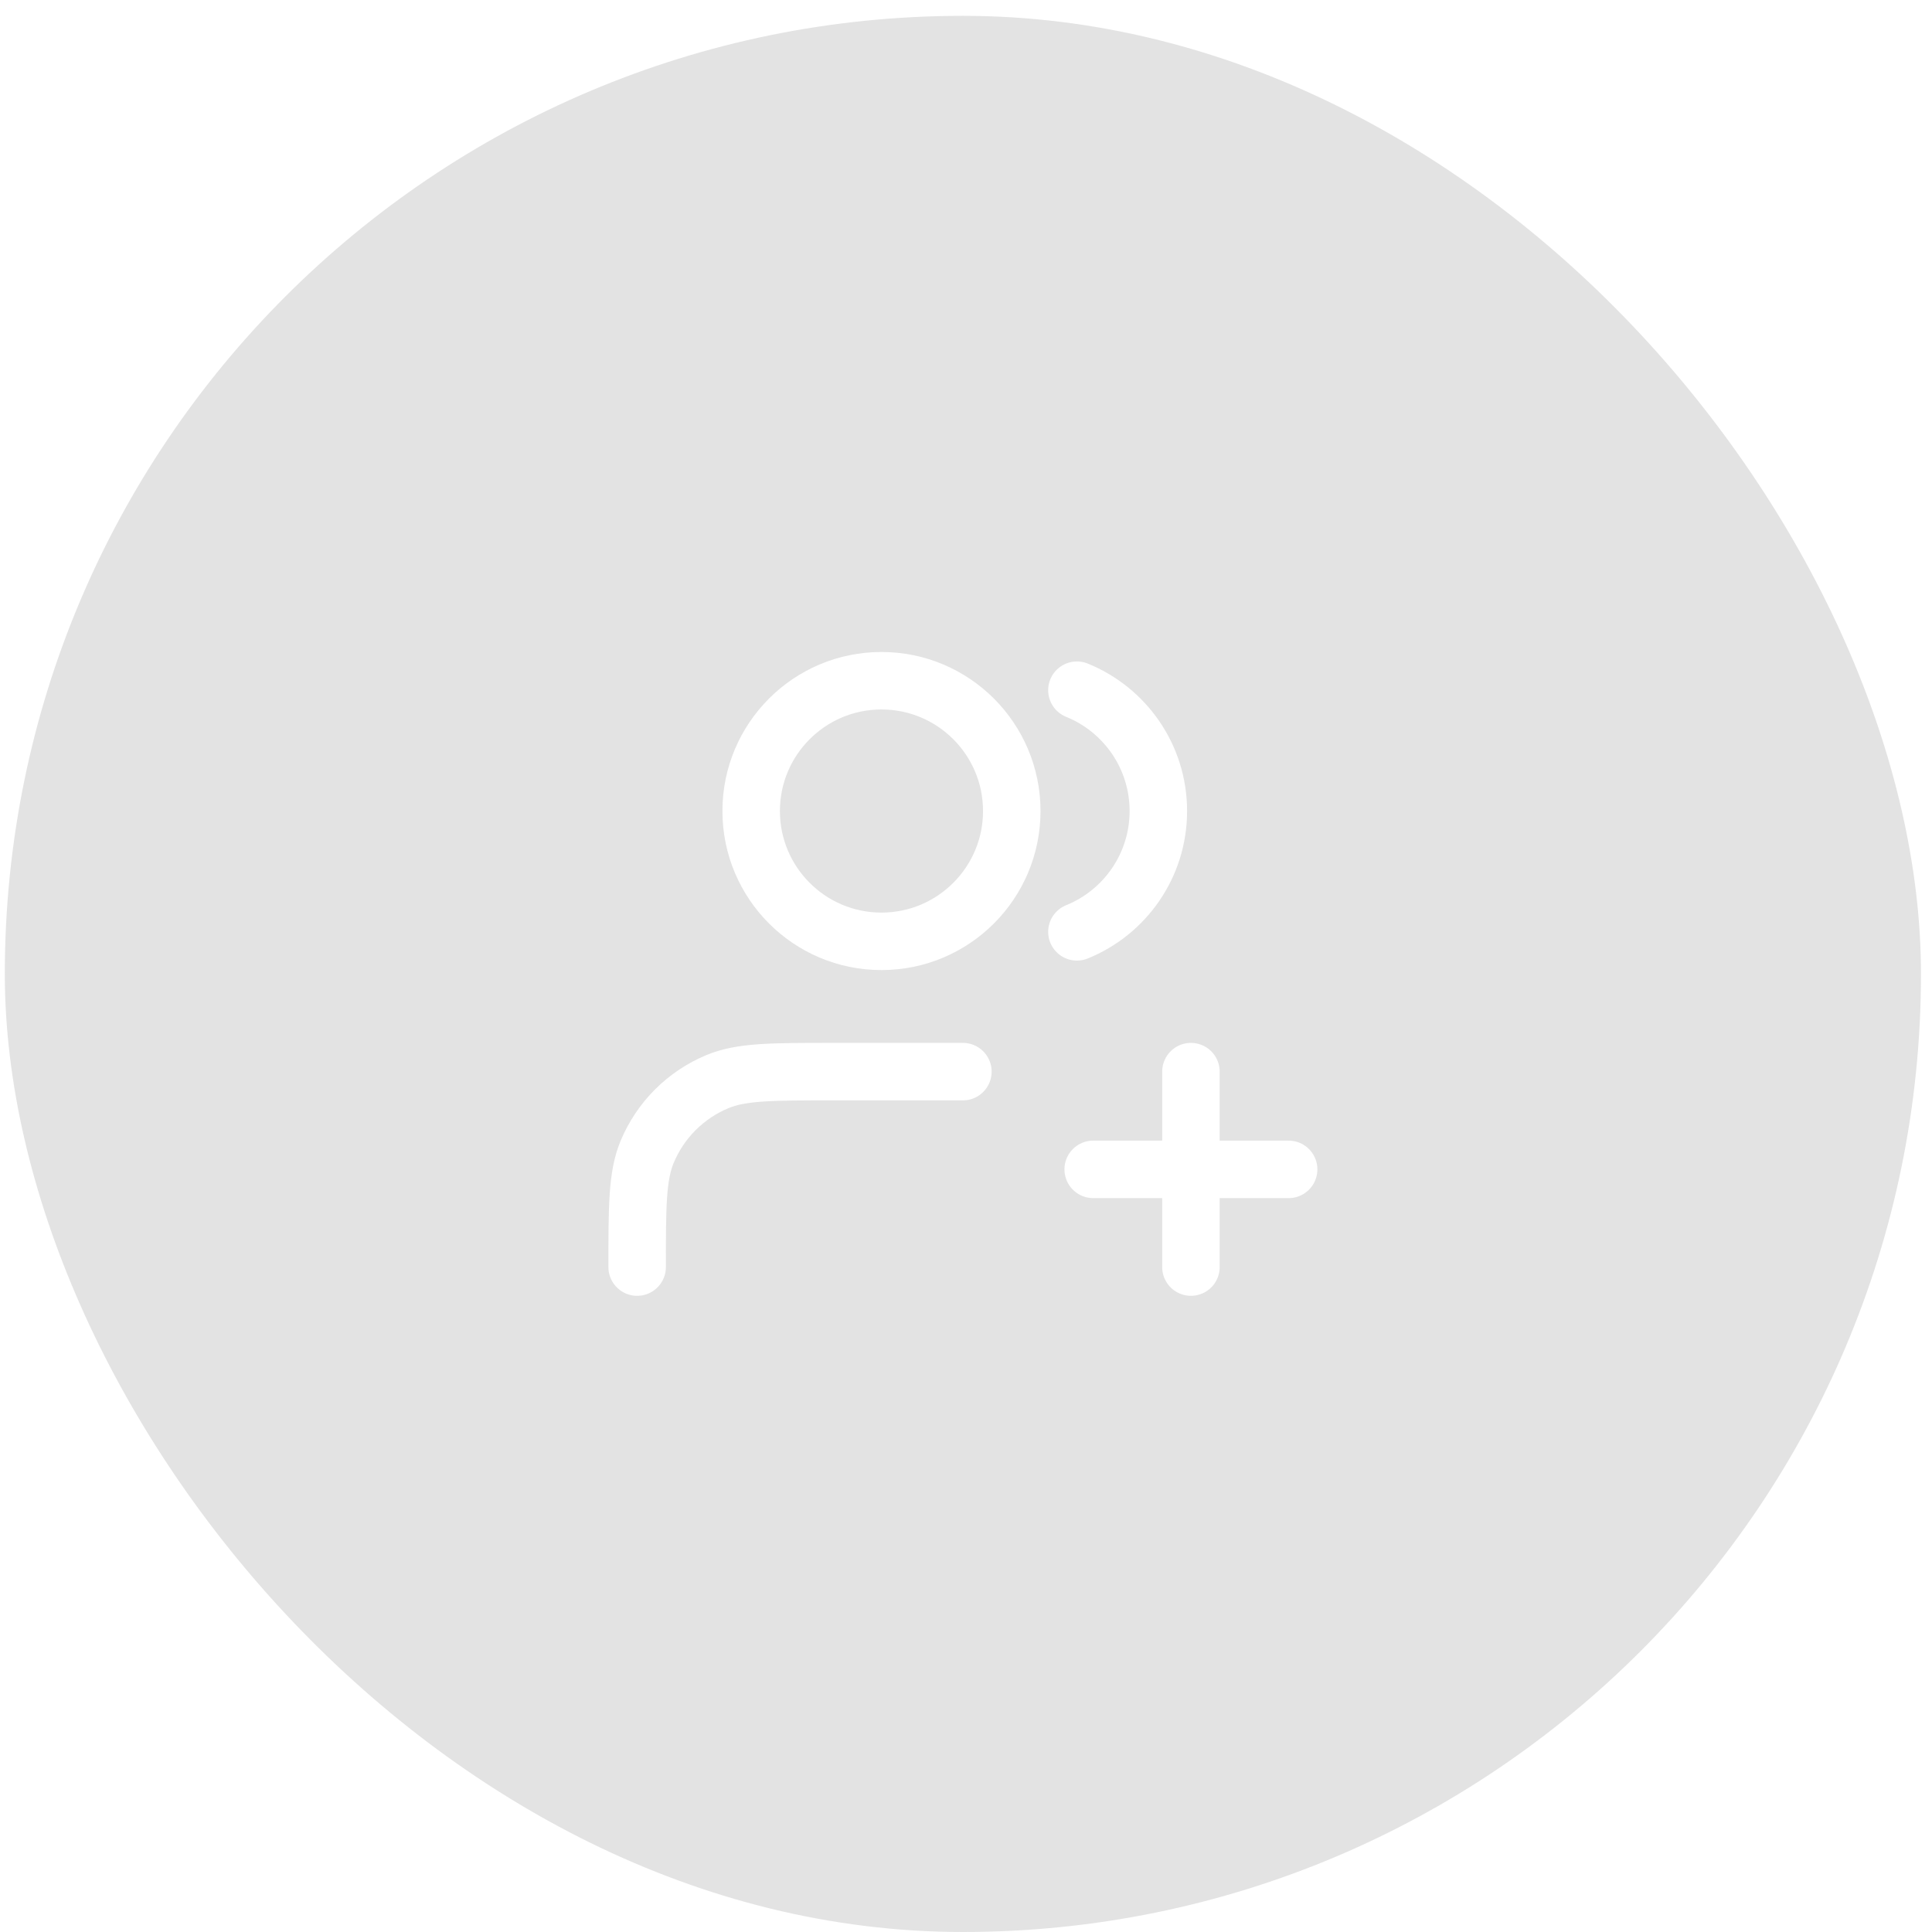 <svg width="61" height="61" viewBox="0 0 61 61" fill="none" xmlns="http://www.w3.org/2000/svg">
<g filter="url(#filter0_b_1543_13377)">
<rect x="0.152" y="0.5" width="60.5" height="60.5" rx="30.25" fill="#757575" fill-opacity="0.2"/>
<path d="M37.602 40.006V33.835M34.516 36.921H40.687M30.402 33.835H26.288C24.371 33.835 23.413 33.835 22.657 34.148C21.649 34.566 20.848 35.367 20.43 36.375C20.117 37.131 20.117 38.089 20.117 40.006M34.002 21.792C35.51 22.402 36.573 23.881 36.573 25.607C36.573 27.334 35.51 28.812 34.002 29.422M31.945 25.607C31.945 27.879 30.103 29.721 27.831 29.721C25.559 29.721 23.717 27.879 23.717 25.607C23.717 23.335 25.559 21.493 27.831 21.493C30.103 21.493 31.945 23.335 31.945 25.607Z" stroke="white" stroke-width="1.815" stroke-linecap="round" stroke-linejoin="round"/>
</g>
<defs>
<filter id="filter0_b_1543_13377" x="-17.998" y="-17.65" width="96.8" height="96.8" filterUnits="userSpaceOnUse" color-interpolation-filters="sRGB">
<feFlood flood-opacity="0" result="BackgroundImageFix"/>
<feGaussianBlur in="BackgroundImageFix" stdDeviation="9.075"/>
<feComposite in2="SourceAlpha" operator="in" result="effect1_backgroundBlur_1543_13377"/>
<feBlend mode="normal" in="SourceGraphic" in2="effect1_backgroundBlur_1543_13377" result="shape"/>
</filter>
</defs>
</svg>
